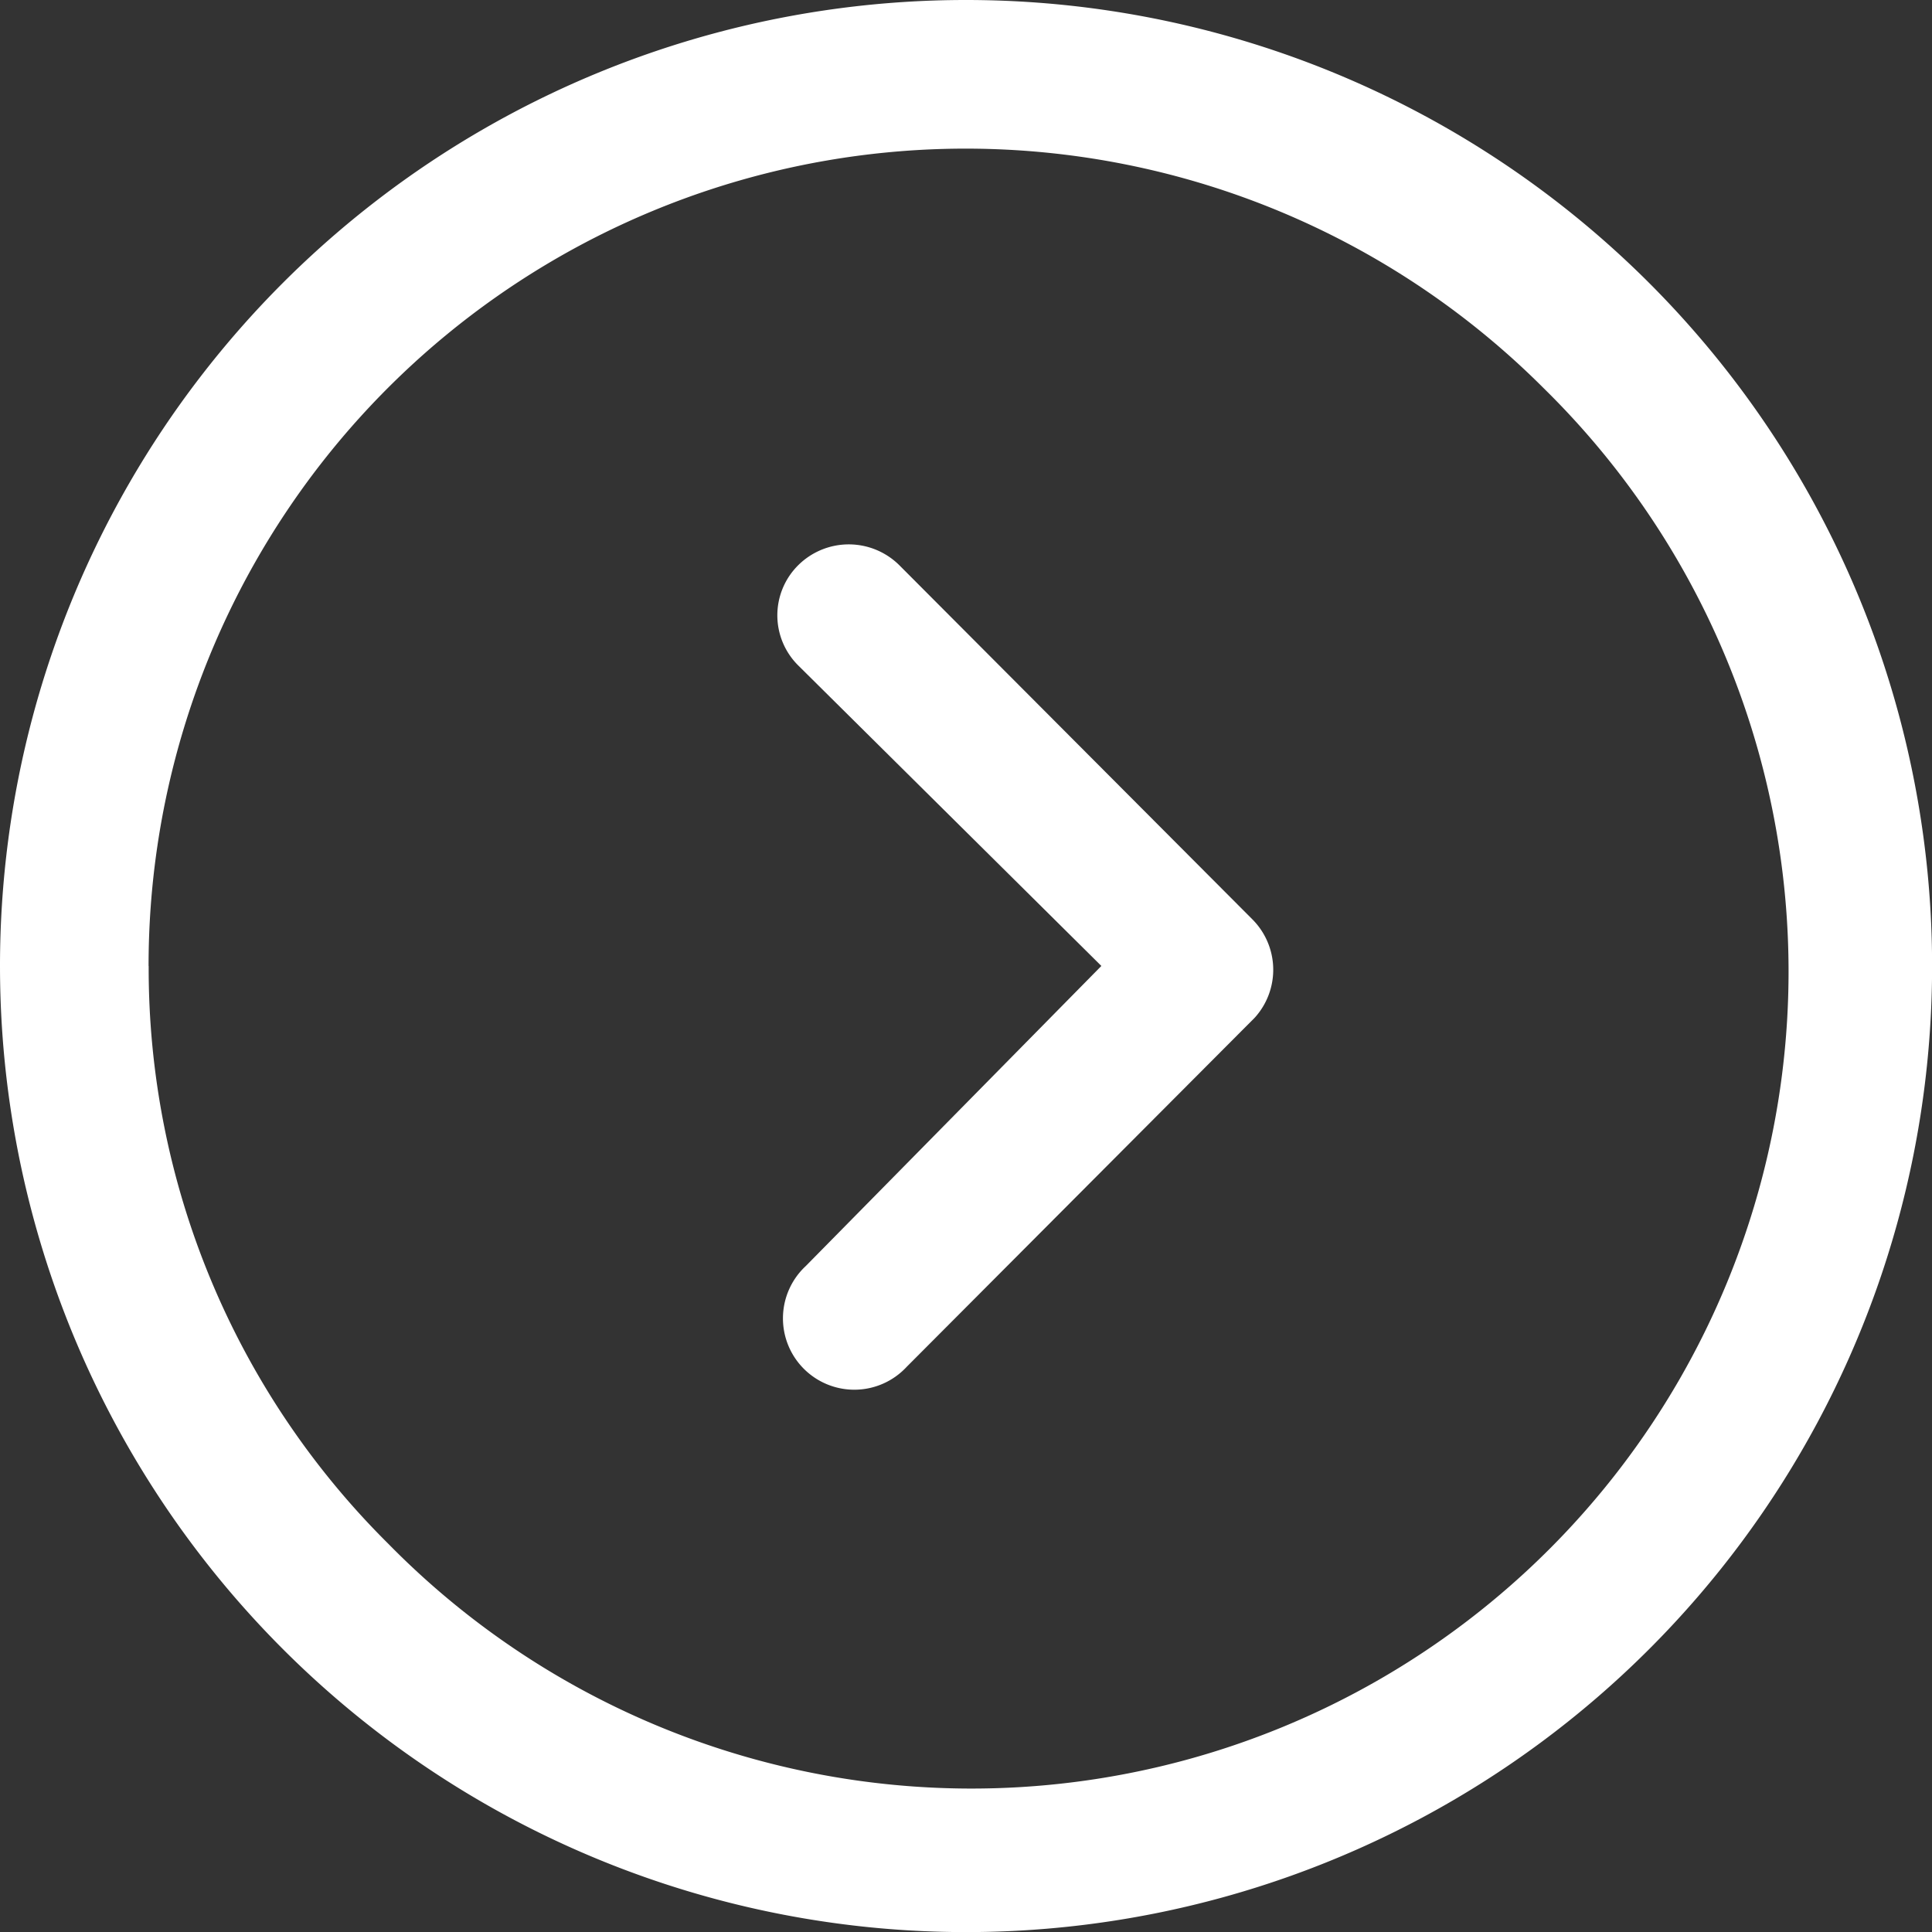 <svg id="Component_9_6" data-name="Component 9 – 6" xmlns="http://www.w3.org/2000/svg" width="19.817" height="19.817" viewBox="0 0 19.817 19.817">
  <rect x="0" y="0" width="19.817" height="19.817" fill="#333333" stroke="none"/>
  <g id="Icon_ionic-ios-arrow-dropright" data-name="Icon ionic-ios-arrow-dropright" transform="translate(-0.978 -0.978)">
    <path id="Path_80132" data-name="Path 80132" d="M14.63,10.2a.736.736,0,0,1,1.036,0l3.622,3.633a.732.732,0,0,1,.023,1.01l-3.569,3.58a.732.732,0,1,1-1.036-1.033l3.033-3.079L14.63,11.229A.724.724,0,0,1,14.63,10.2Z" transform="translate(-5.464 -3.425)" fill="#ffffff"/>
    <path id="Path_80133" data-name="Path 80133" d="M3.375,13.284a9.909,9.909,0,1,0,9.909-9.909A9.907,9.907,0,0,0,3.375,13.284Zm1.524,0A8.381,8.381,0,0,1,19.21,7.358,8.381,8.381,0,1,1,7.358,19.21,8.312,8.312,0,0,1,4.9,13.284Z" transform="translate(-2.397 -2.397)" fill="#ffffff"/>
  </g>
</svg>
